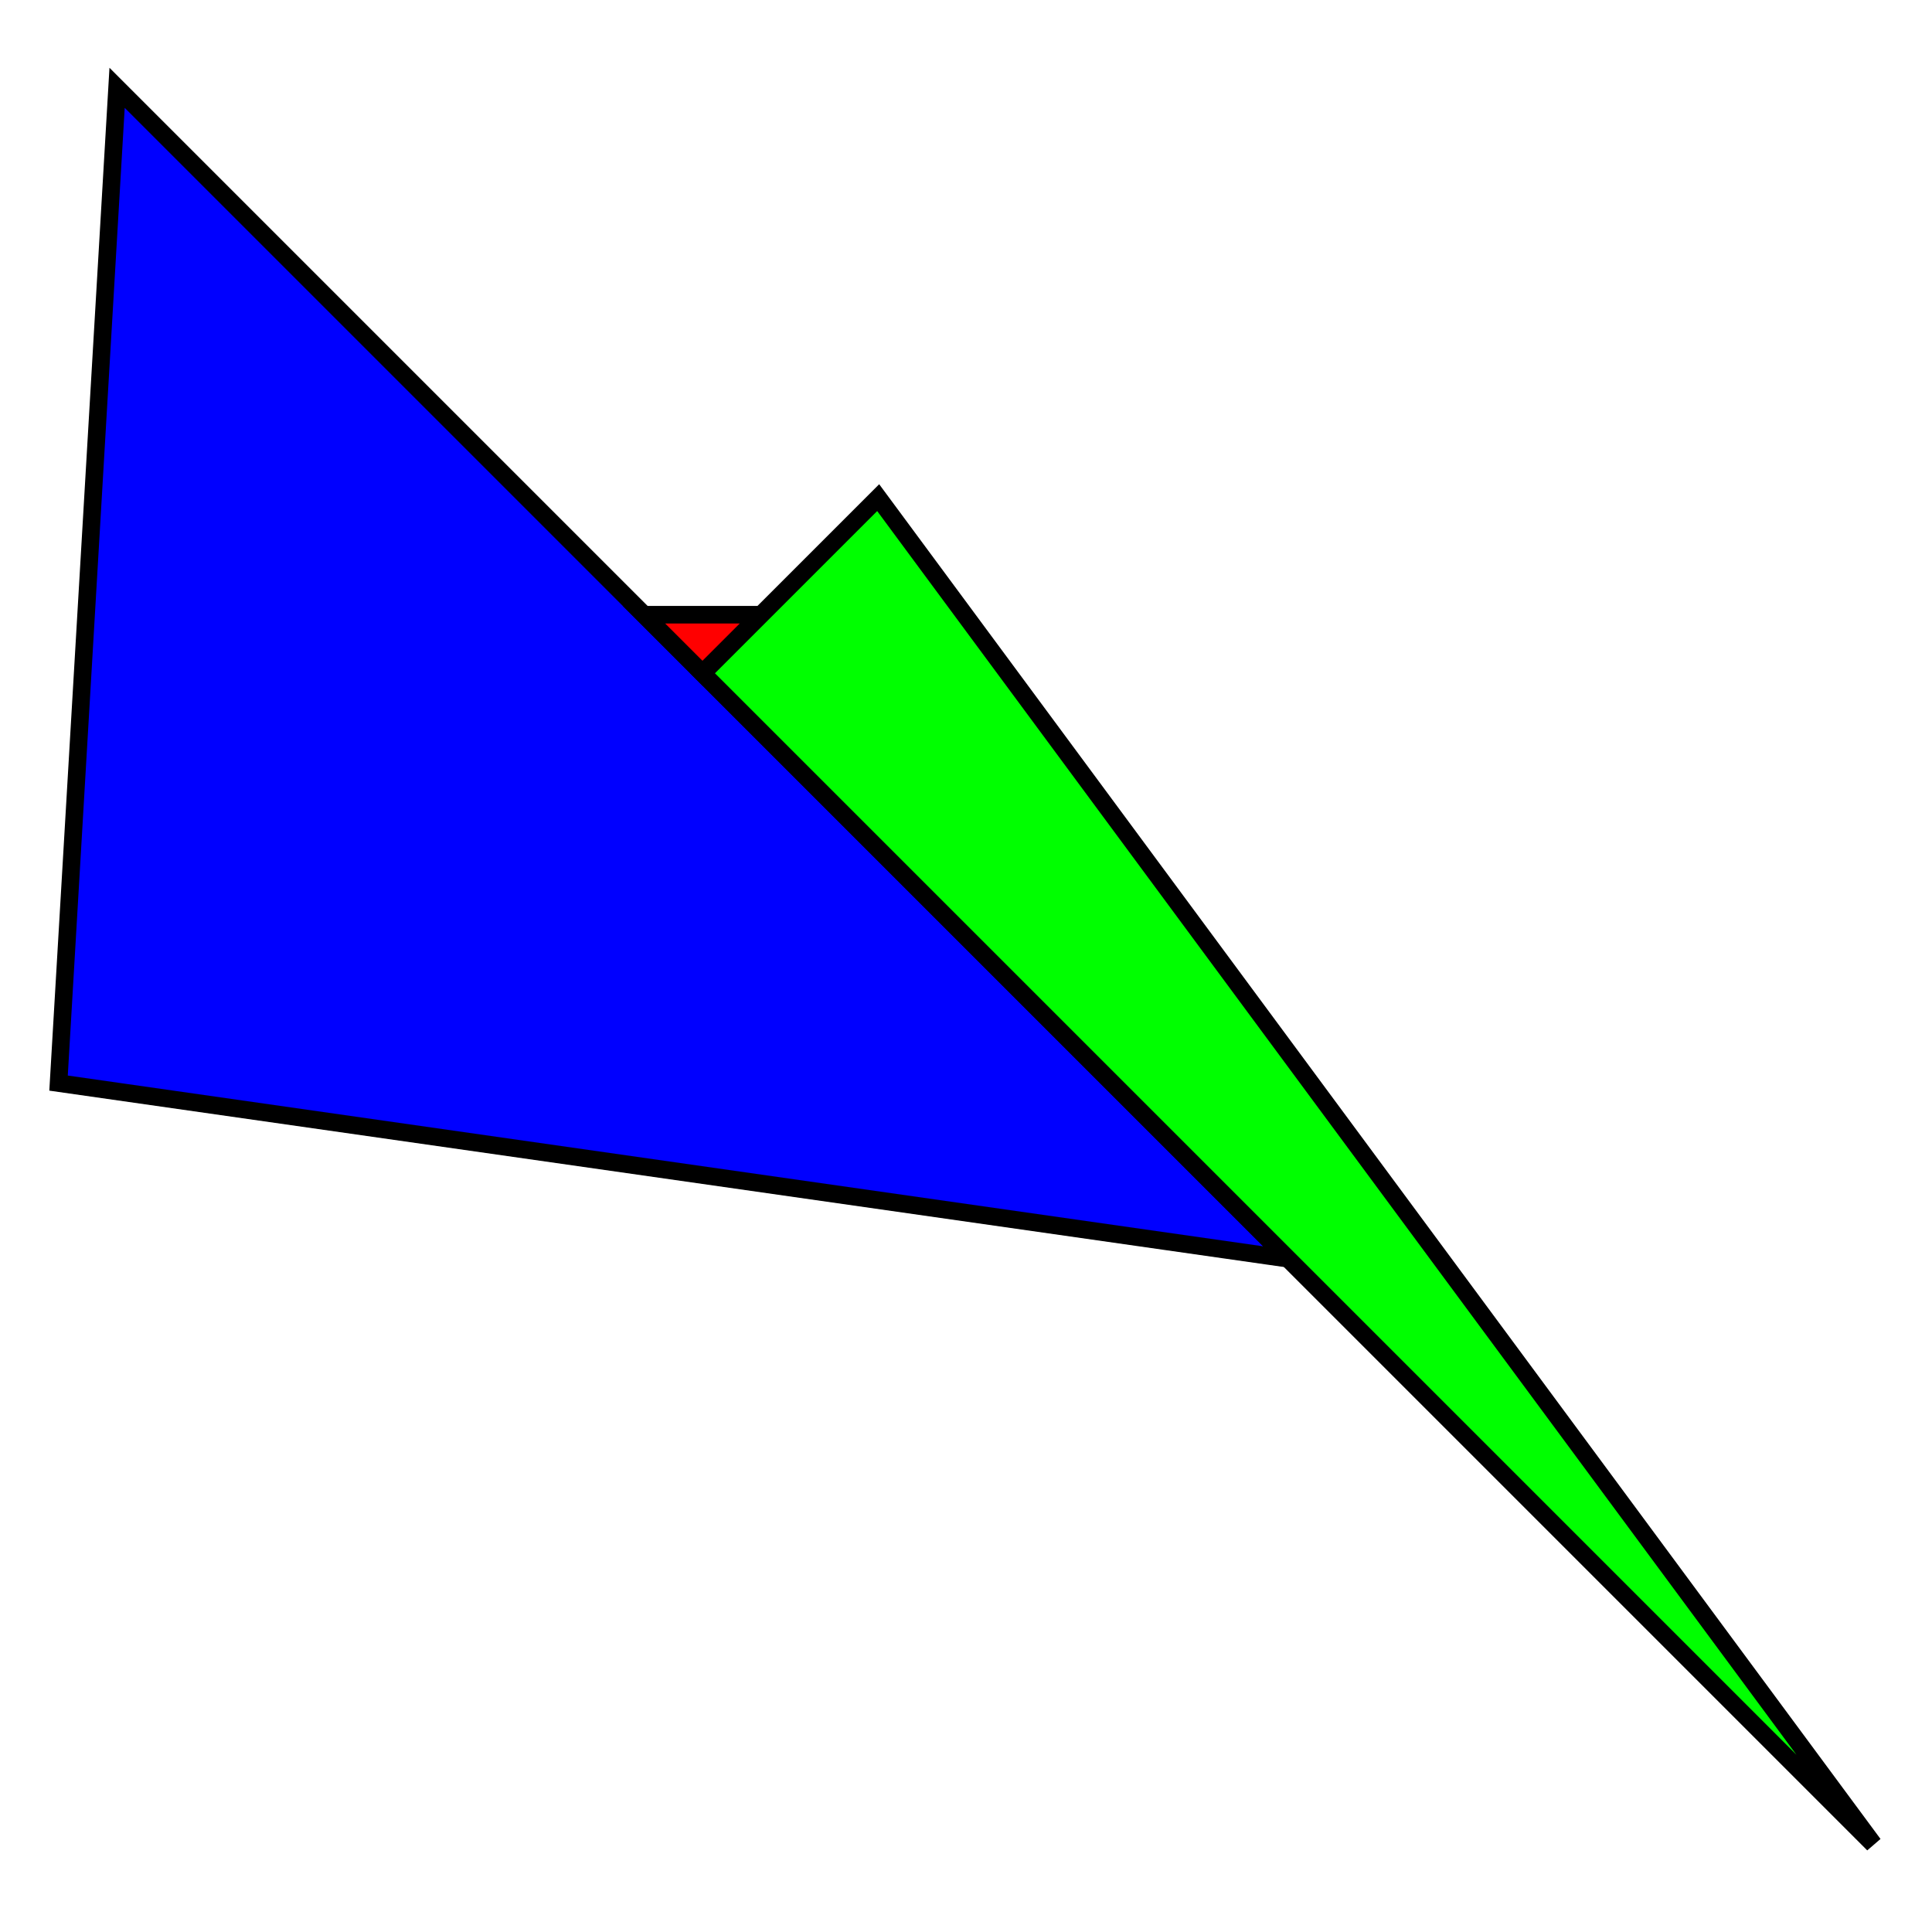 <?xml version="1.0" encoding="UTF-8" standalone="no"?>
<svg width="20cm" height="20cm" viewBox="-12.000 -11 33.000 32.000"
  xmlns="http://www.w3.org/2000/svg"
  xmlns:xlink="http://www.w3.org/1999/xlink">
<polygon fill="#0000ff" stroke="#000000" stroke-width="0.300" points="-10.000,-10.000 2.000,2.000 10.000,10.000 -11.000,7.000 "/>
<polygon fill="#ff0000" stroke="#000000" stroke-width="0.300" points="-1.000,-1.000 1.000,-1.000 0.000,0.000 "/>
<polygon fill="#00ff00" stroke="#000000" stroke-width="0.300" points="0.000,0.000 3.000,-3.000 20.000,20.000 "/>
</svg>
